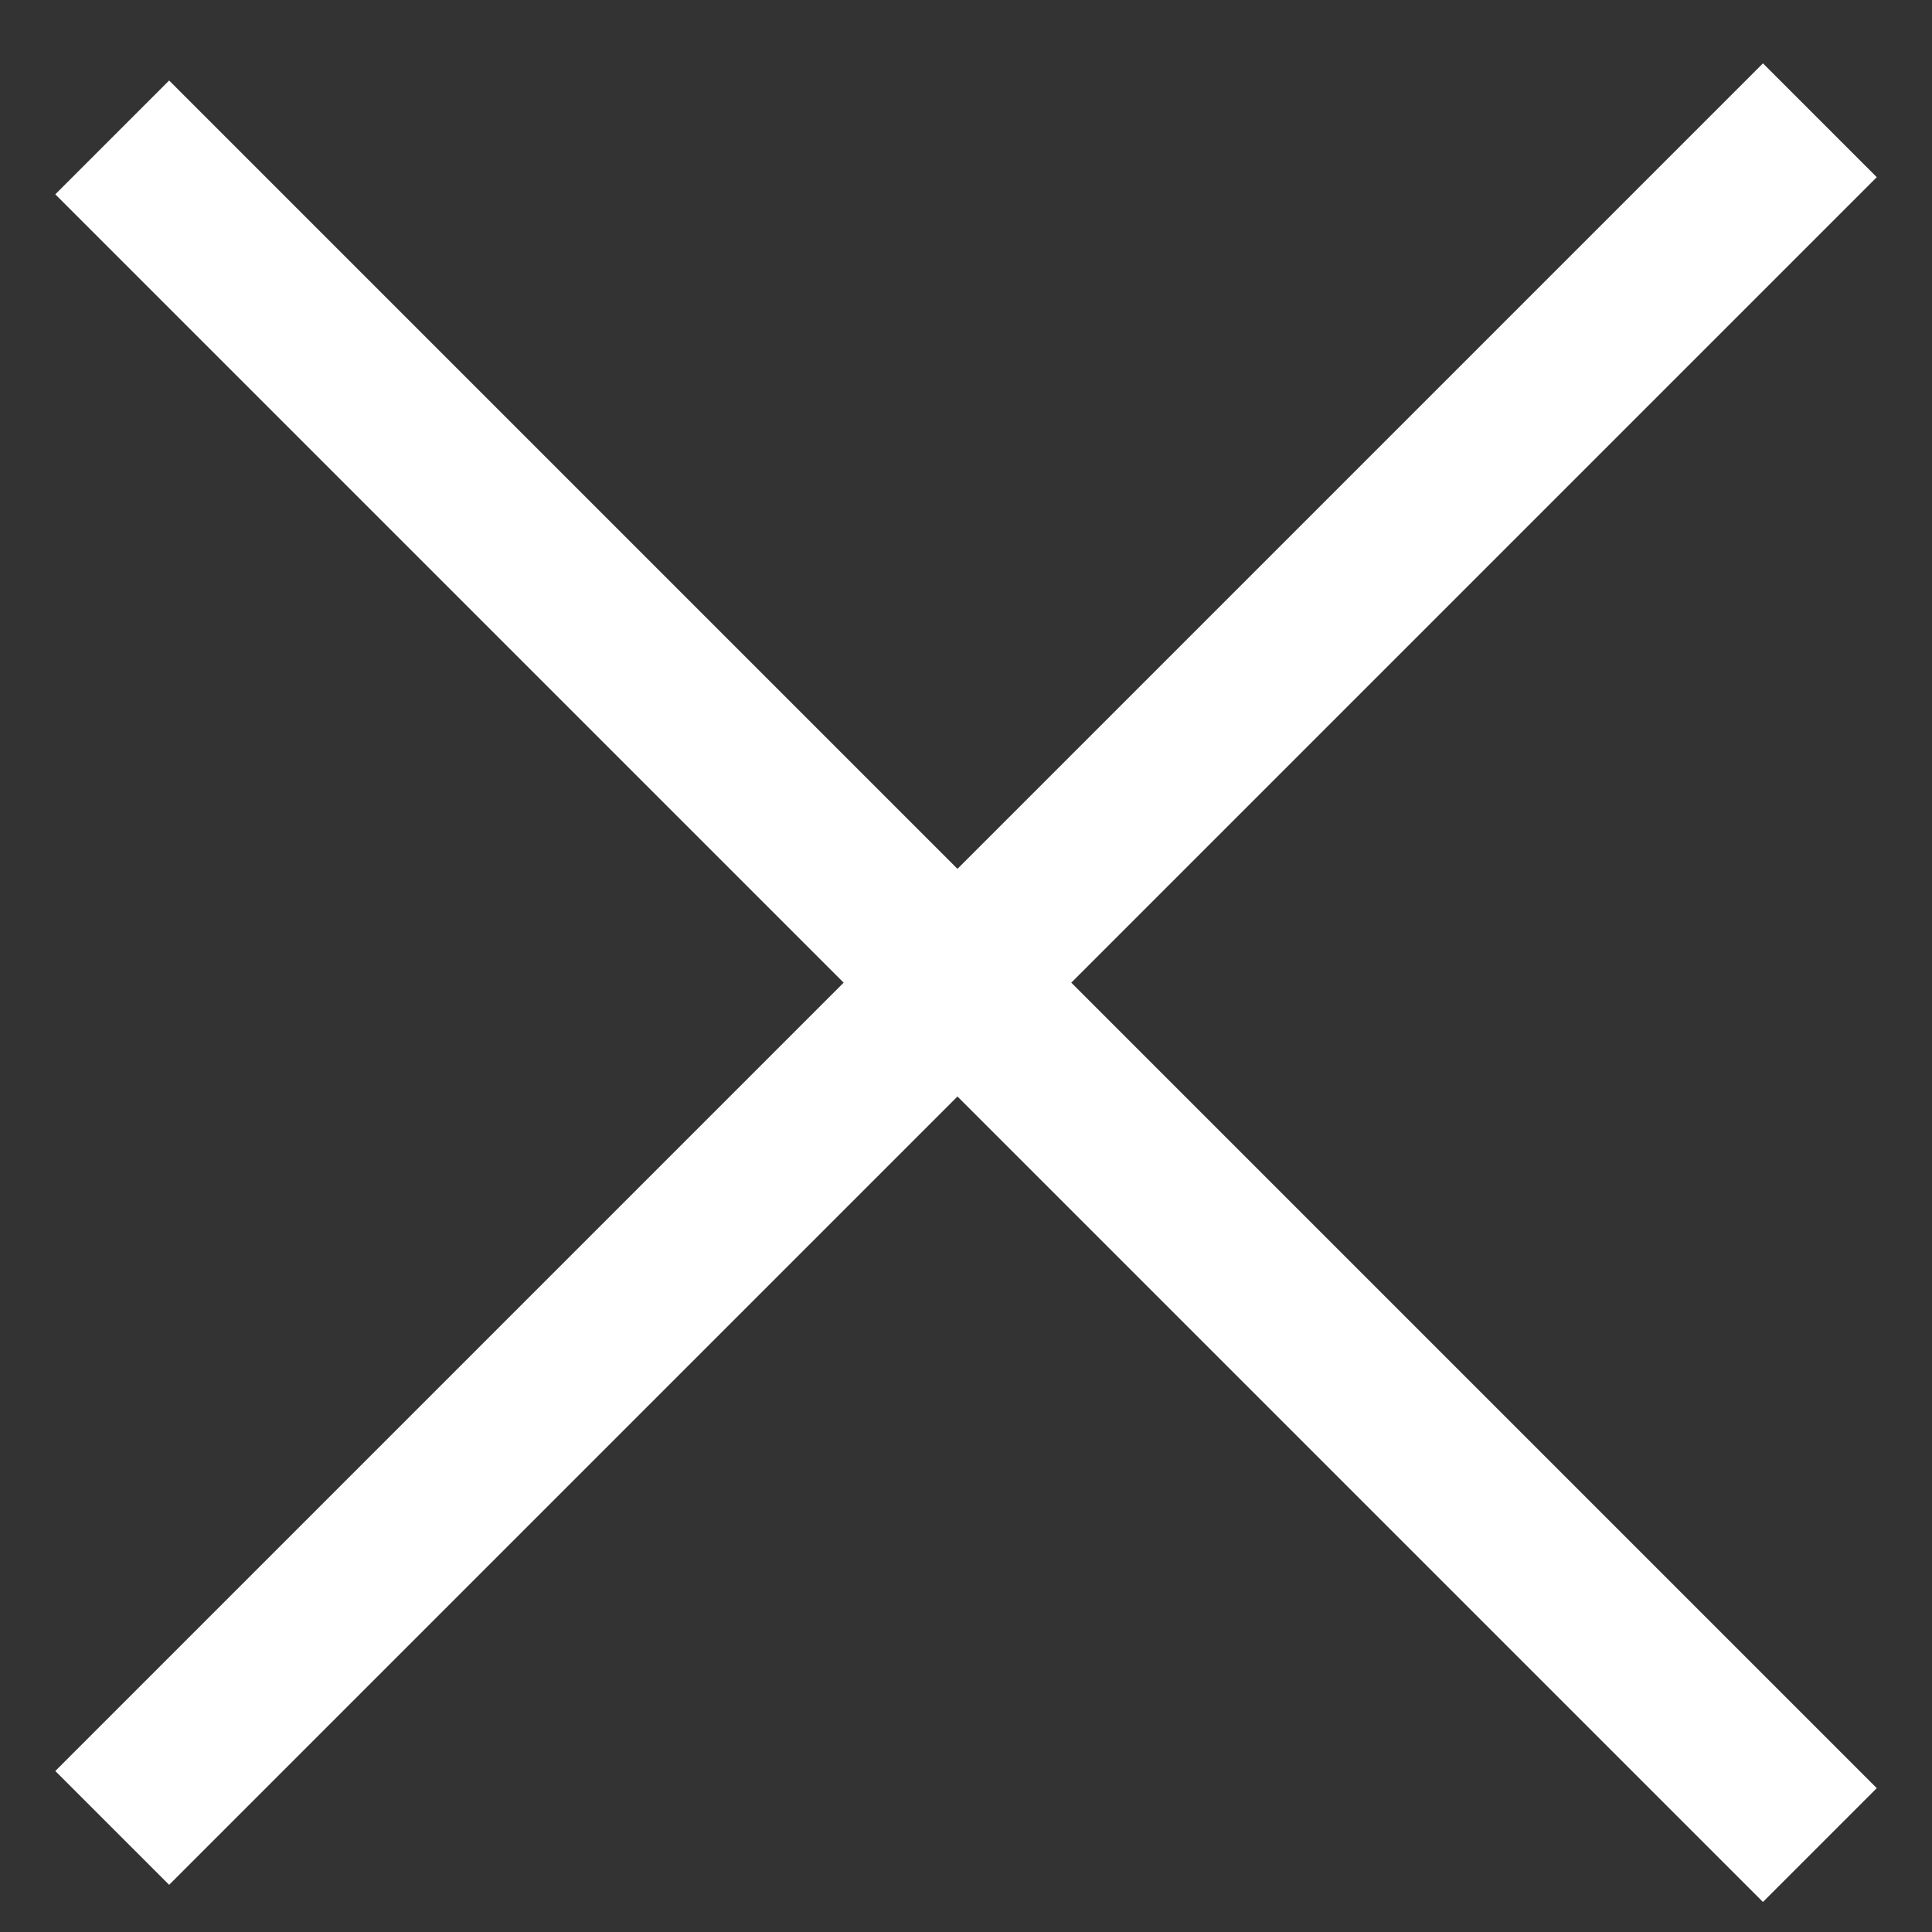 <svg fill="none" height="24" viewBox="0 0 24 24" width="24" xmlns="http://www.w3.org/2000/svg"><rect x="0" y="0" width="24" height="24" fill="#333333" stroke="none"/><path clip-rule="evenodd" d="m13.308 12.207 10.006-10.006-1.414-1.414-10.006 10.006-9.793-9.793-1.414 1.414 9.793 9.793-9.793 9.793 1.414 1.414 9.793-9.793 10.006 10.006 1.414-1.414z" fill="#fff" fill-rule="evenodd"/></svg>